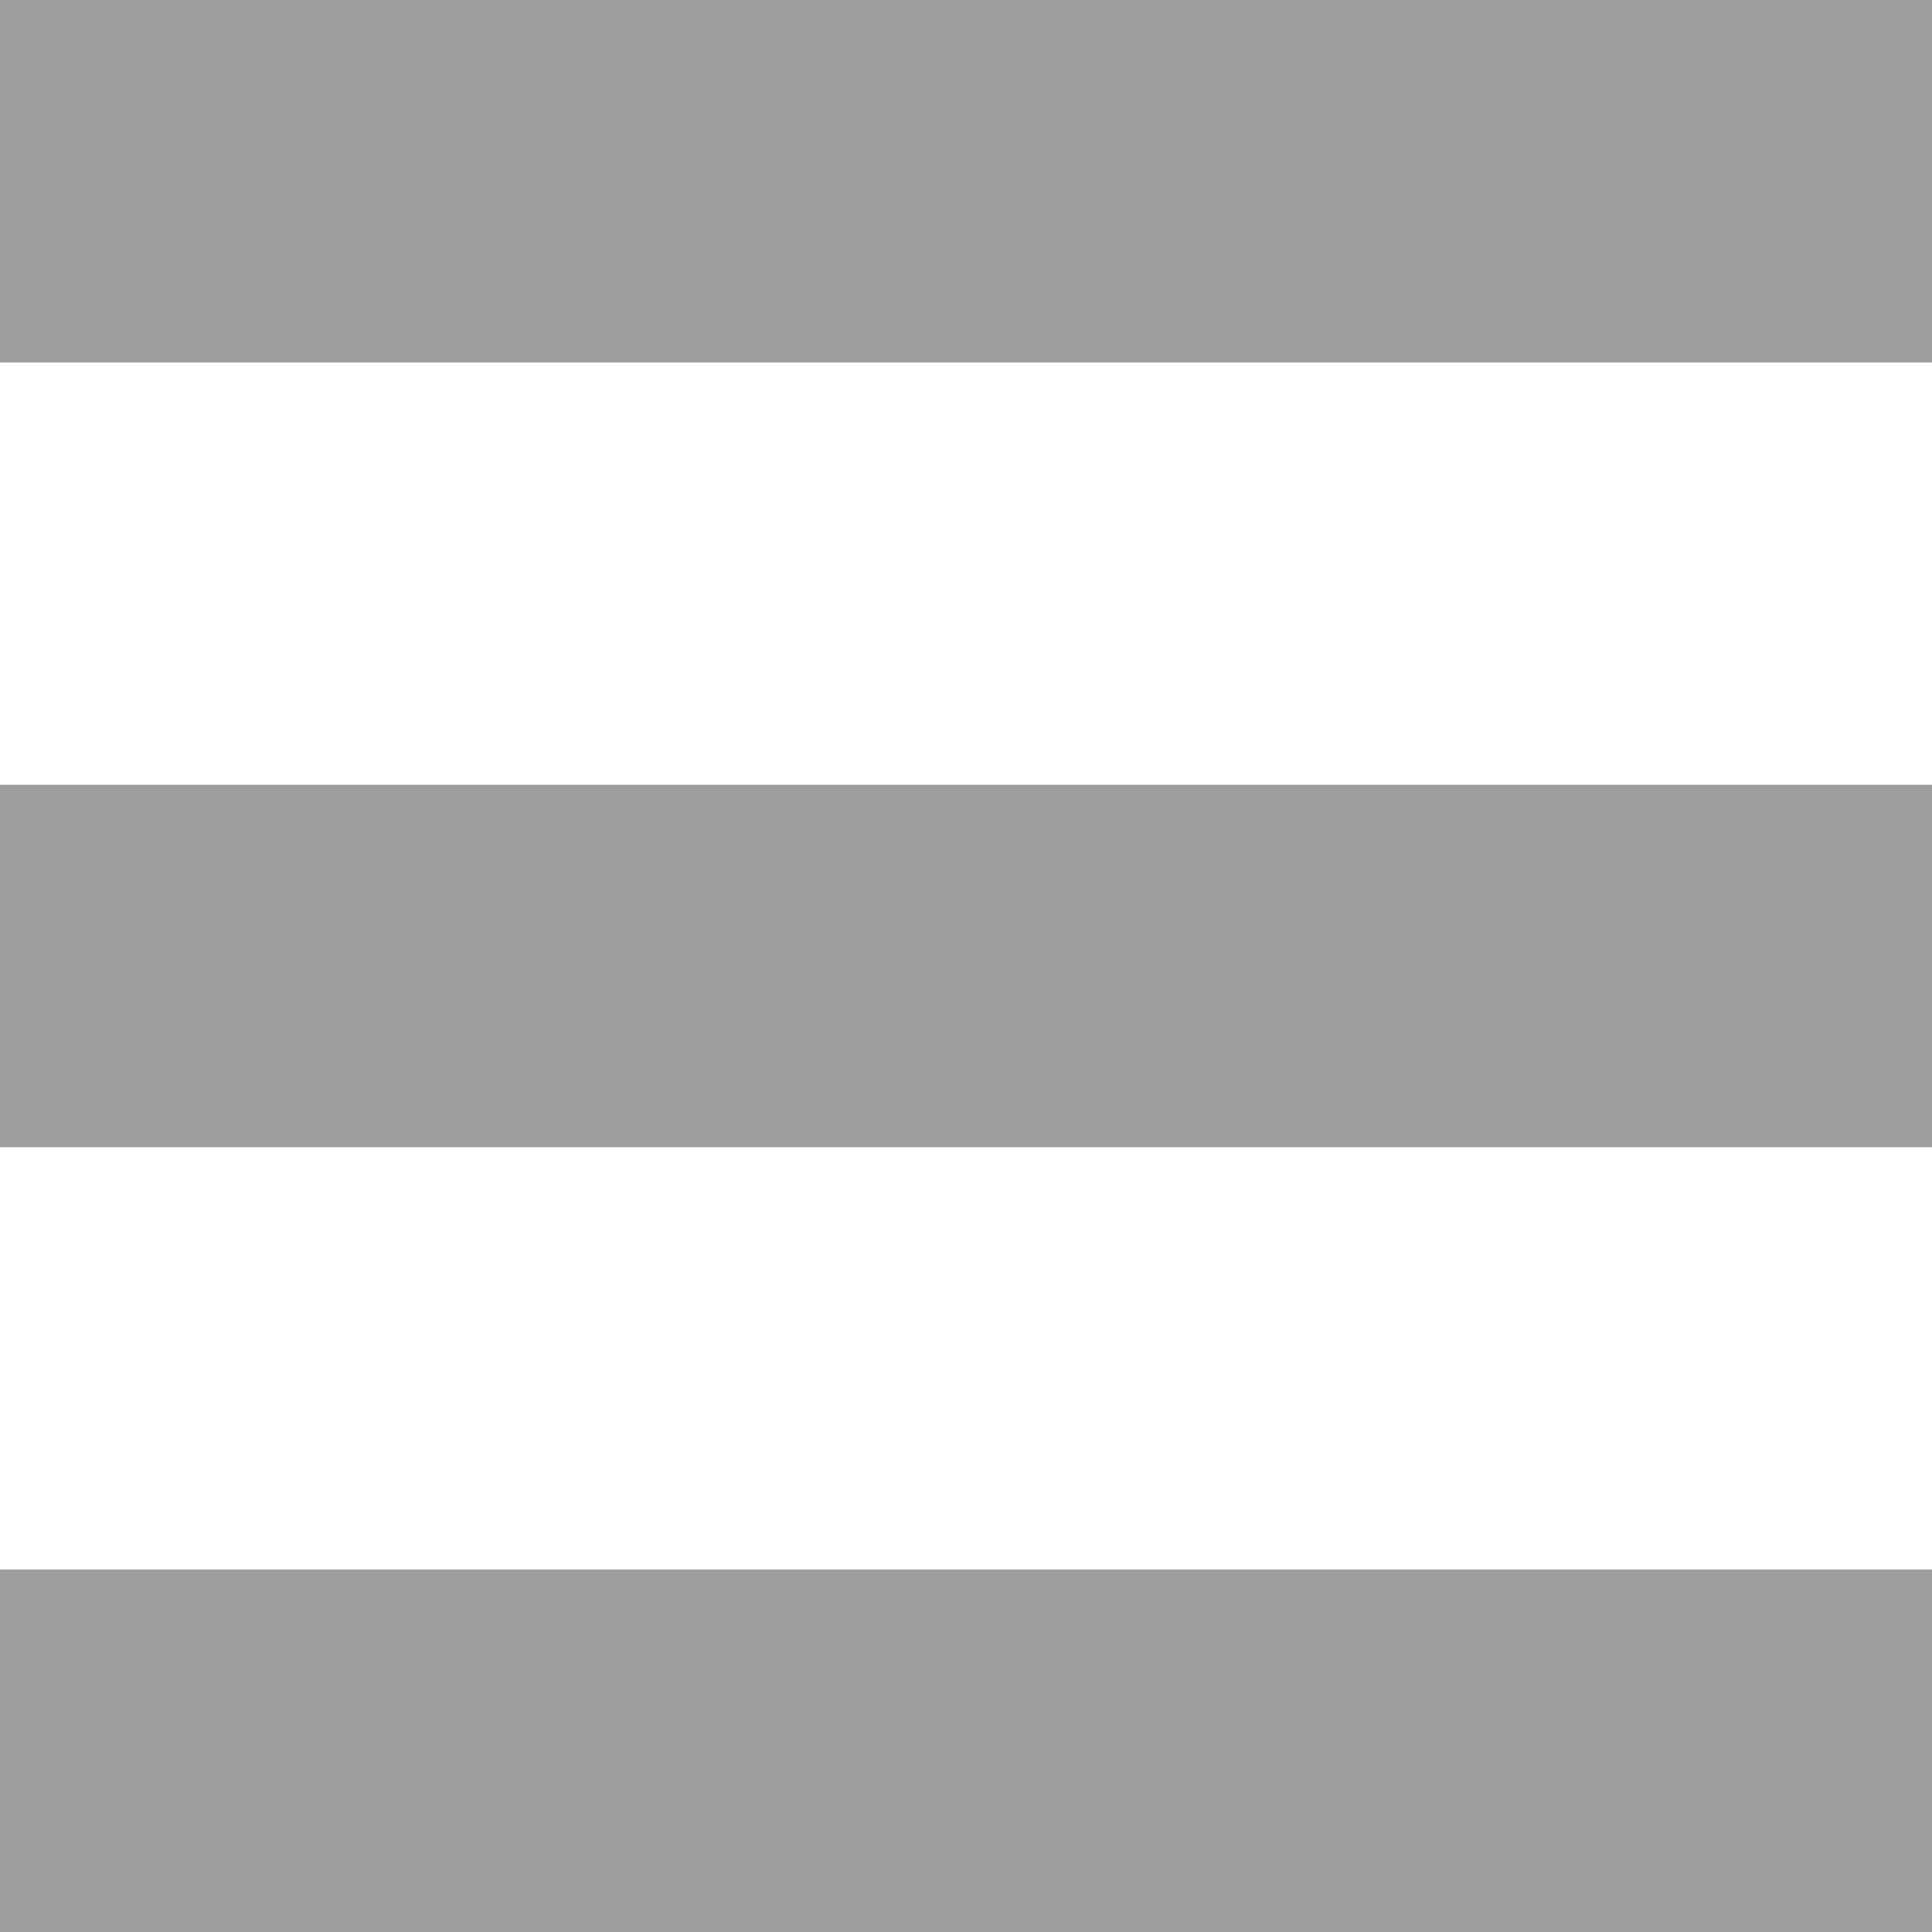 <?xml version="1.0" encoding="utf-8"?>
<!-- Generator: Adobe Illustrator 27.2.0, SVG Export Plug-In . SVG Version: 6.00 Build 0)  -->
<svg version="1.1" id="Livello_1" xmlns="http://www.w3.org/2000/svg" xmlns:xlink="http://www.w3.org/1999/xlink" x="0px" y="0px"
	 viewBox="0 0 141.73 141.73" style="enable-background:new 0 0 141.73 141.73;" xml:space="preserve">
<style type="text/css">
	.st0{fill:#9D9D9C;}
</style>
<g>
	<polyline class="st0" points="-0.1,26.59 141.73,26.59 141.73,0 -0.1,0 	"/>
	<polyline class="st0" points="-0.1,84.16 141.73,84.16 141.73,57.57 -0.1,57.57 	"/>
	<polyline class="st0" points="-0.1,141.73 141.73,141.73 141.73,115.14 -0.1,115.14 	"/>
</g>
</svg>
